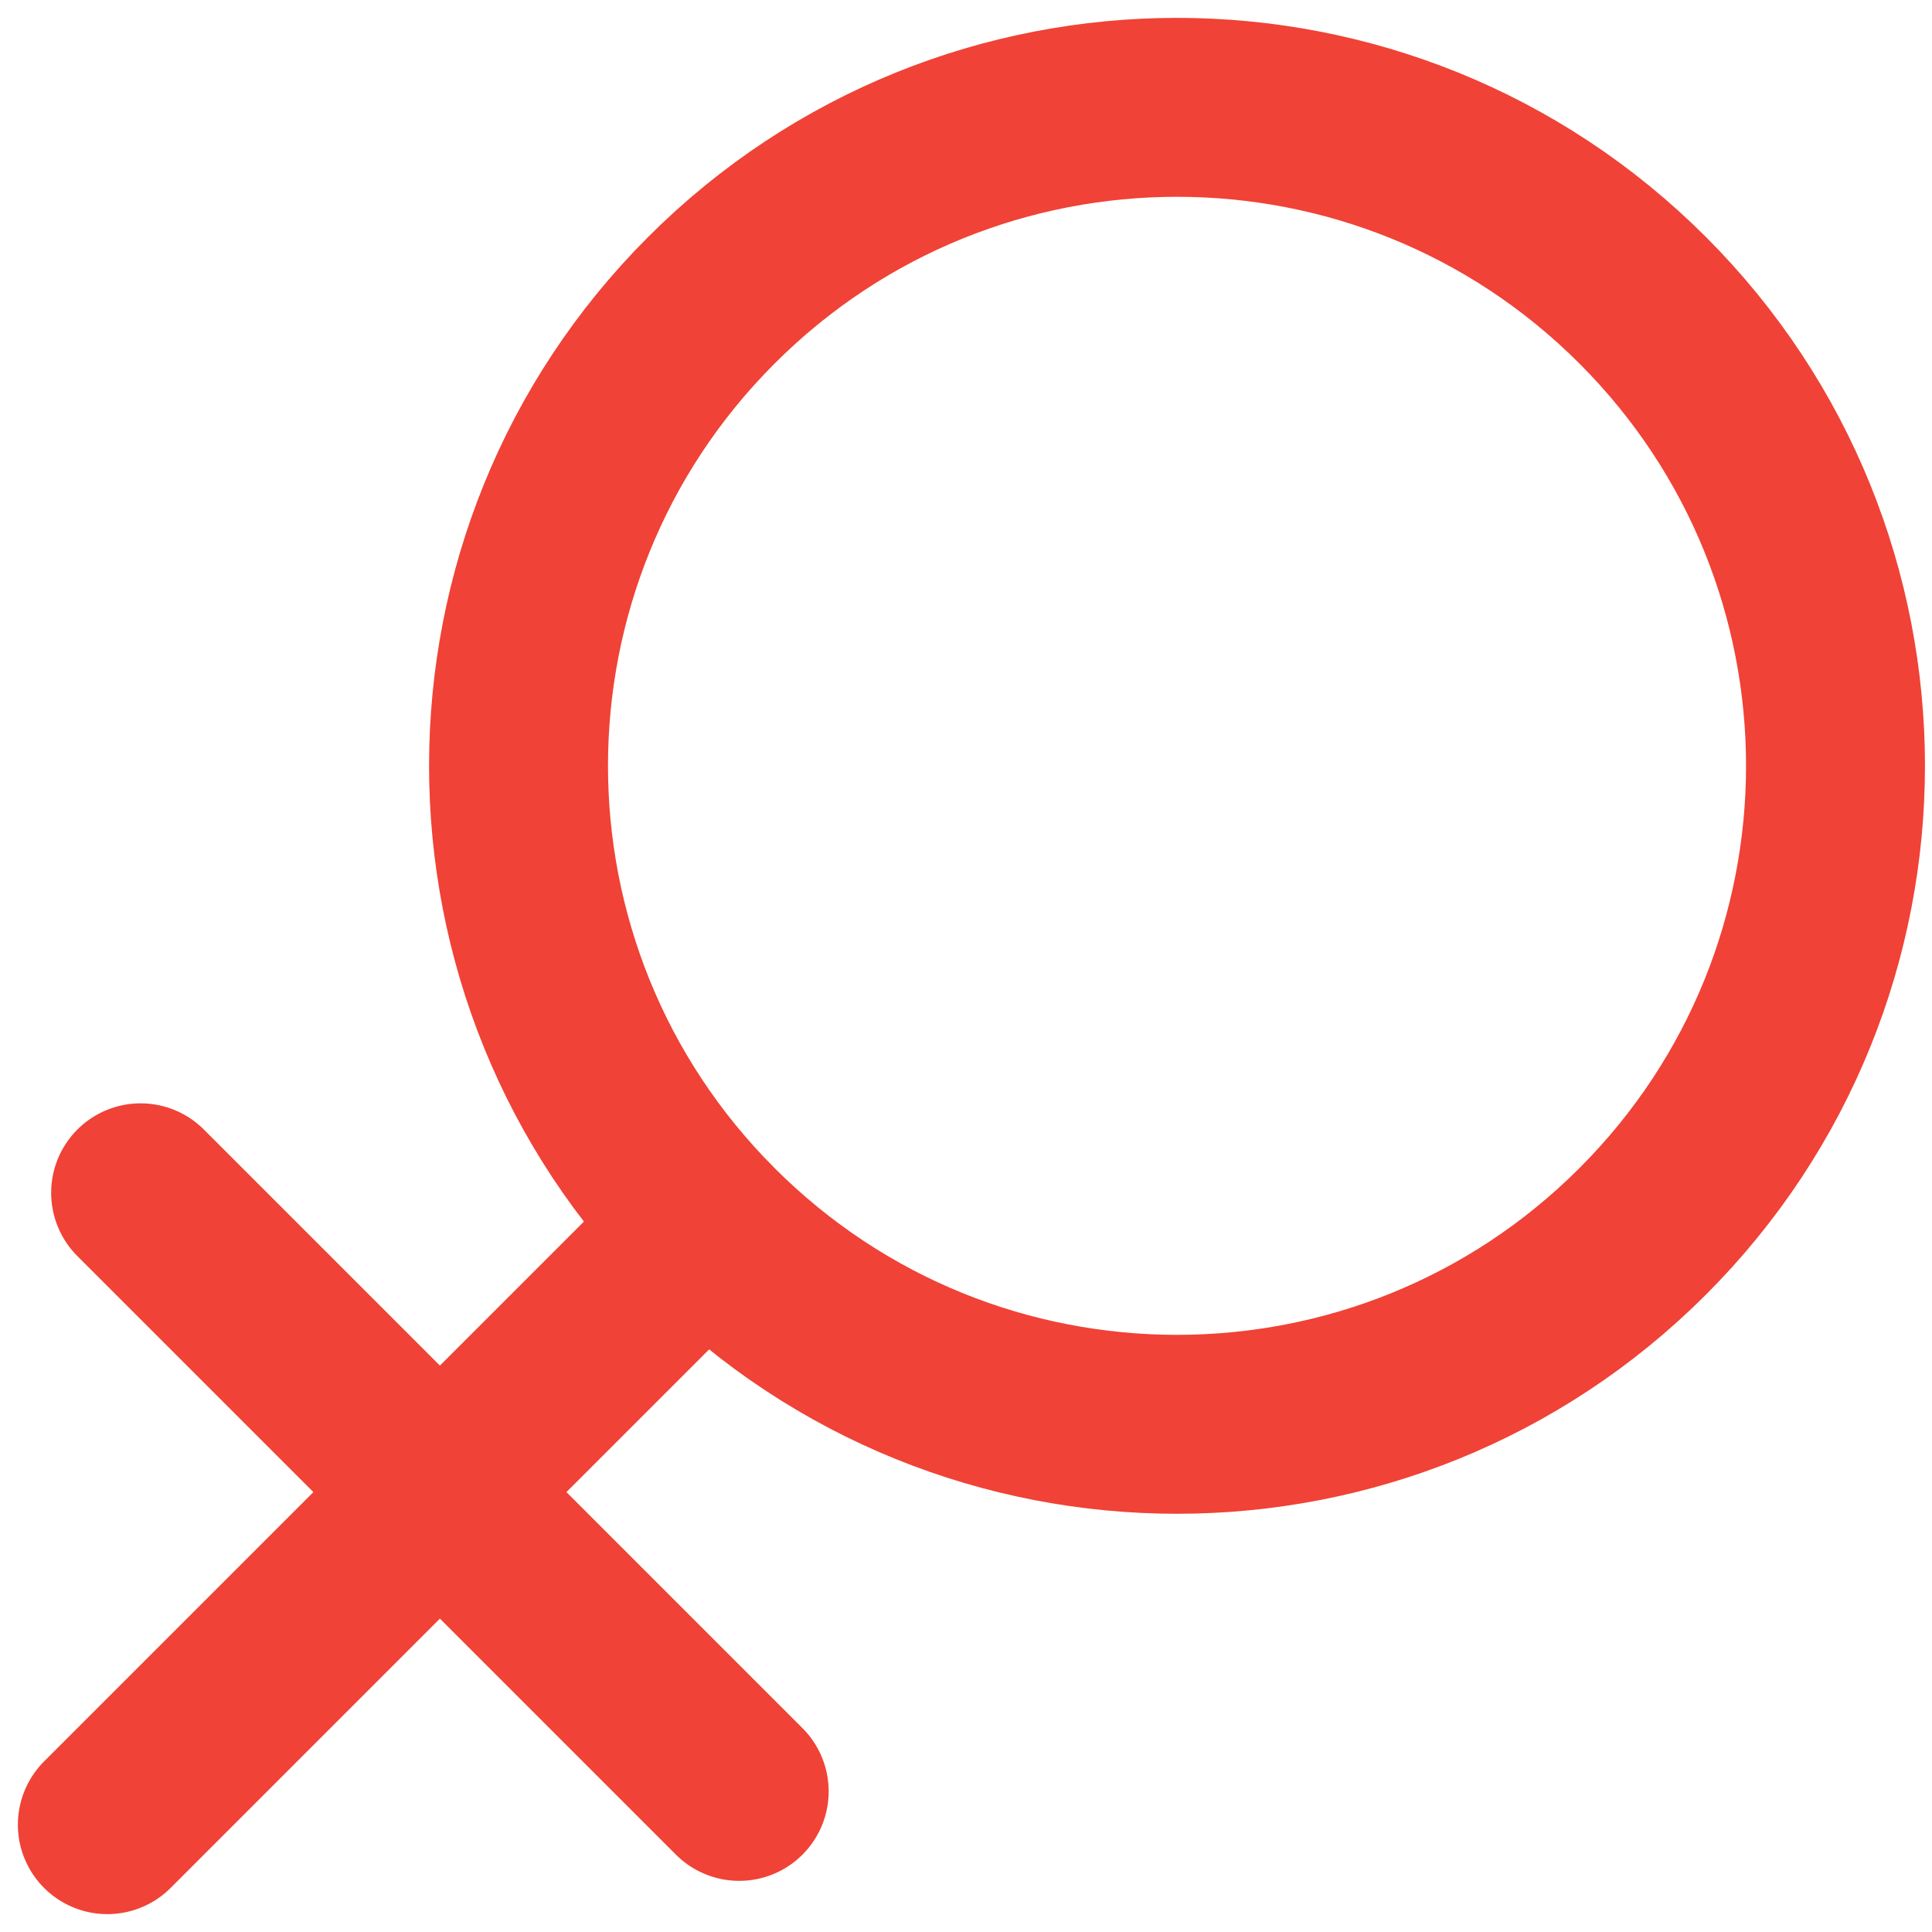 <?xml version="1.0" encoding="UTF-8"?>
<svg width="18px" height="18px" viewBox="0 0 18 18" version="1.1" xmlns="http://www.w3.org/2000/svg" xmlns:xlink="http://www.w3.org/1999/xlink">
    <title>编组</title>
    <g id="页面-1" stroke="none" stroke-width="1" fill="none" fill-rule="evenodd" stroke-linejoin="round">
        <g id="业务板块_我要招人" transform="translate(-921, -650)" stroke="#F04236" stroke-width="1.667">
            <g id="编组-7备份" transform="translate(744, 605)">
                <g id="编组-4" transform="translate(108, 40)">
                    <g id="编组" transform="translate(69, 5)">
                        <path d="M15.304,2.797 C12.908,0.401 9.024,0.401 6.628,2.797 C5.43,3.995 4.831,5.565 4.831,7.135 C4.831,8.705 5.43,10.275 6.628,11.473 C9.024,13.869 12.908,13.869 15.304,11.473 C17.7,9.077 17.7,5.193 15.304,2.797 Z" id="路径"></path>
                        <line x1="6.577" y1="11.423" x2="1" y2="17" id="路径" stroke-linecap="round"></line>
                        <line x1="6.887" y1="16.69" x2="1.31" y2="11.113" id="路径" stroke-linecap="round"></line>
                    </g>
                </g>
            </g>
        </g>
    </g>
</svg>